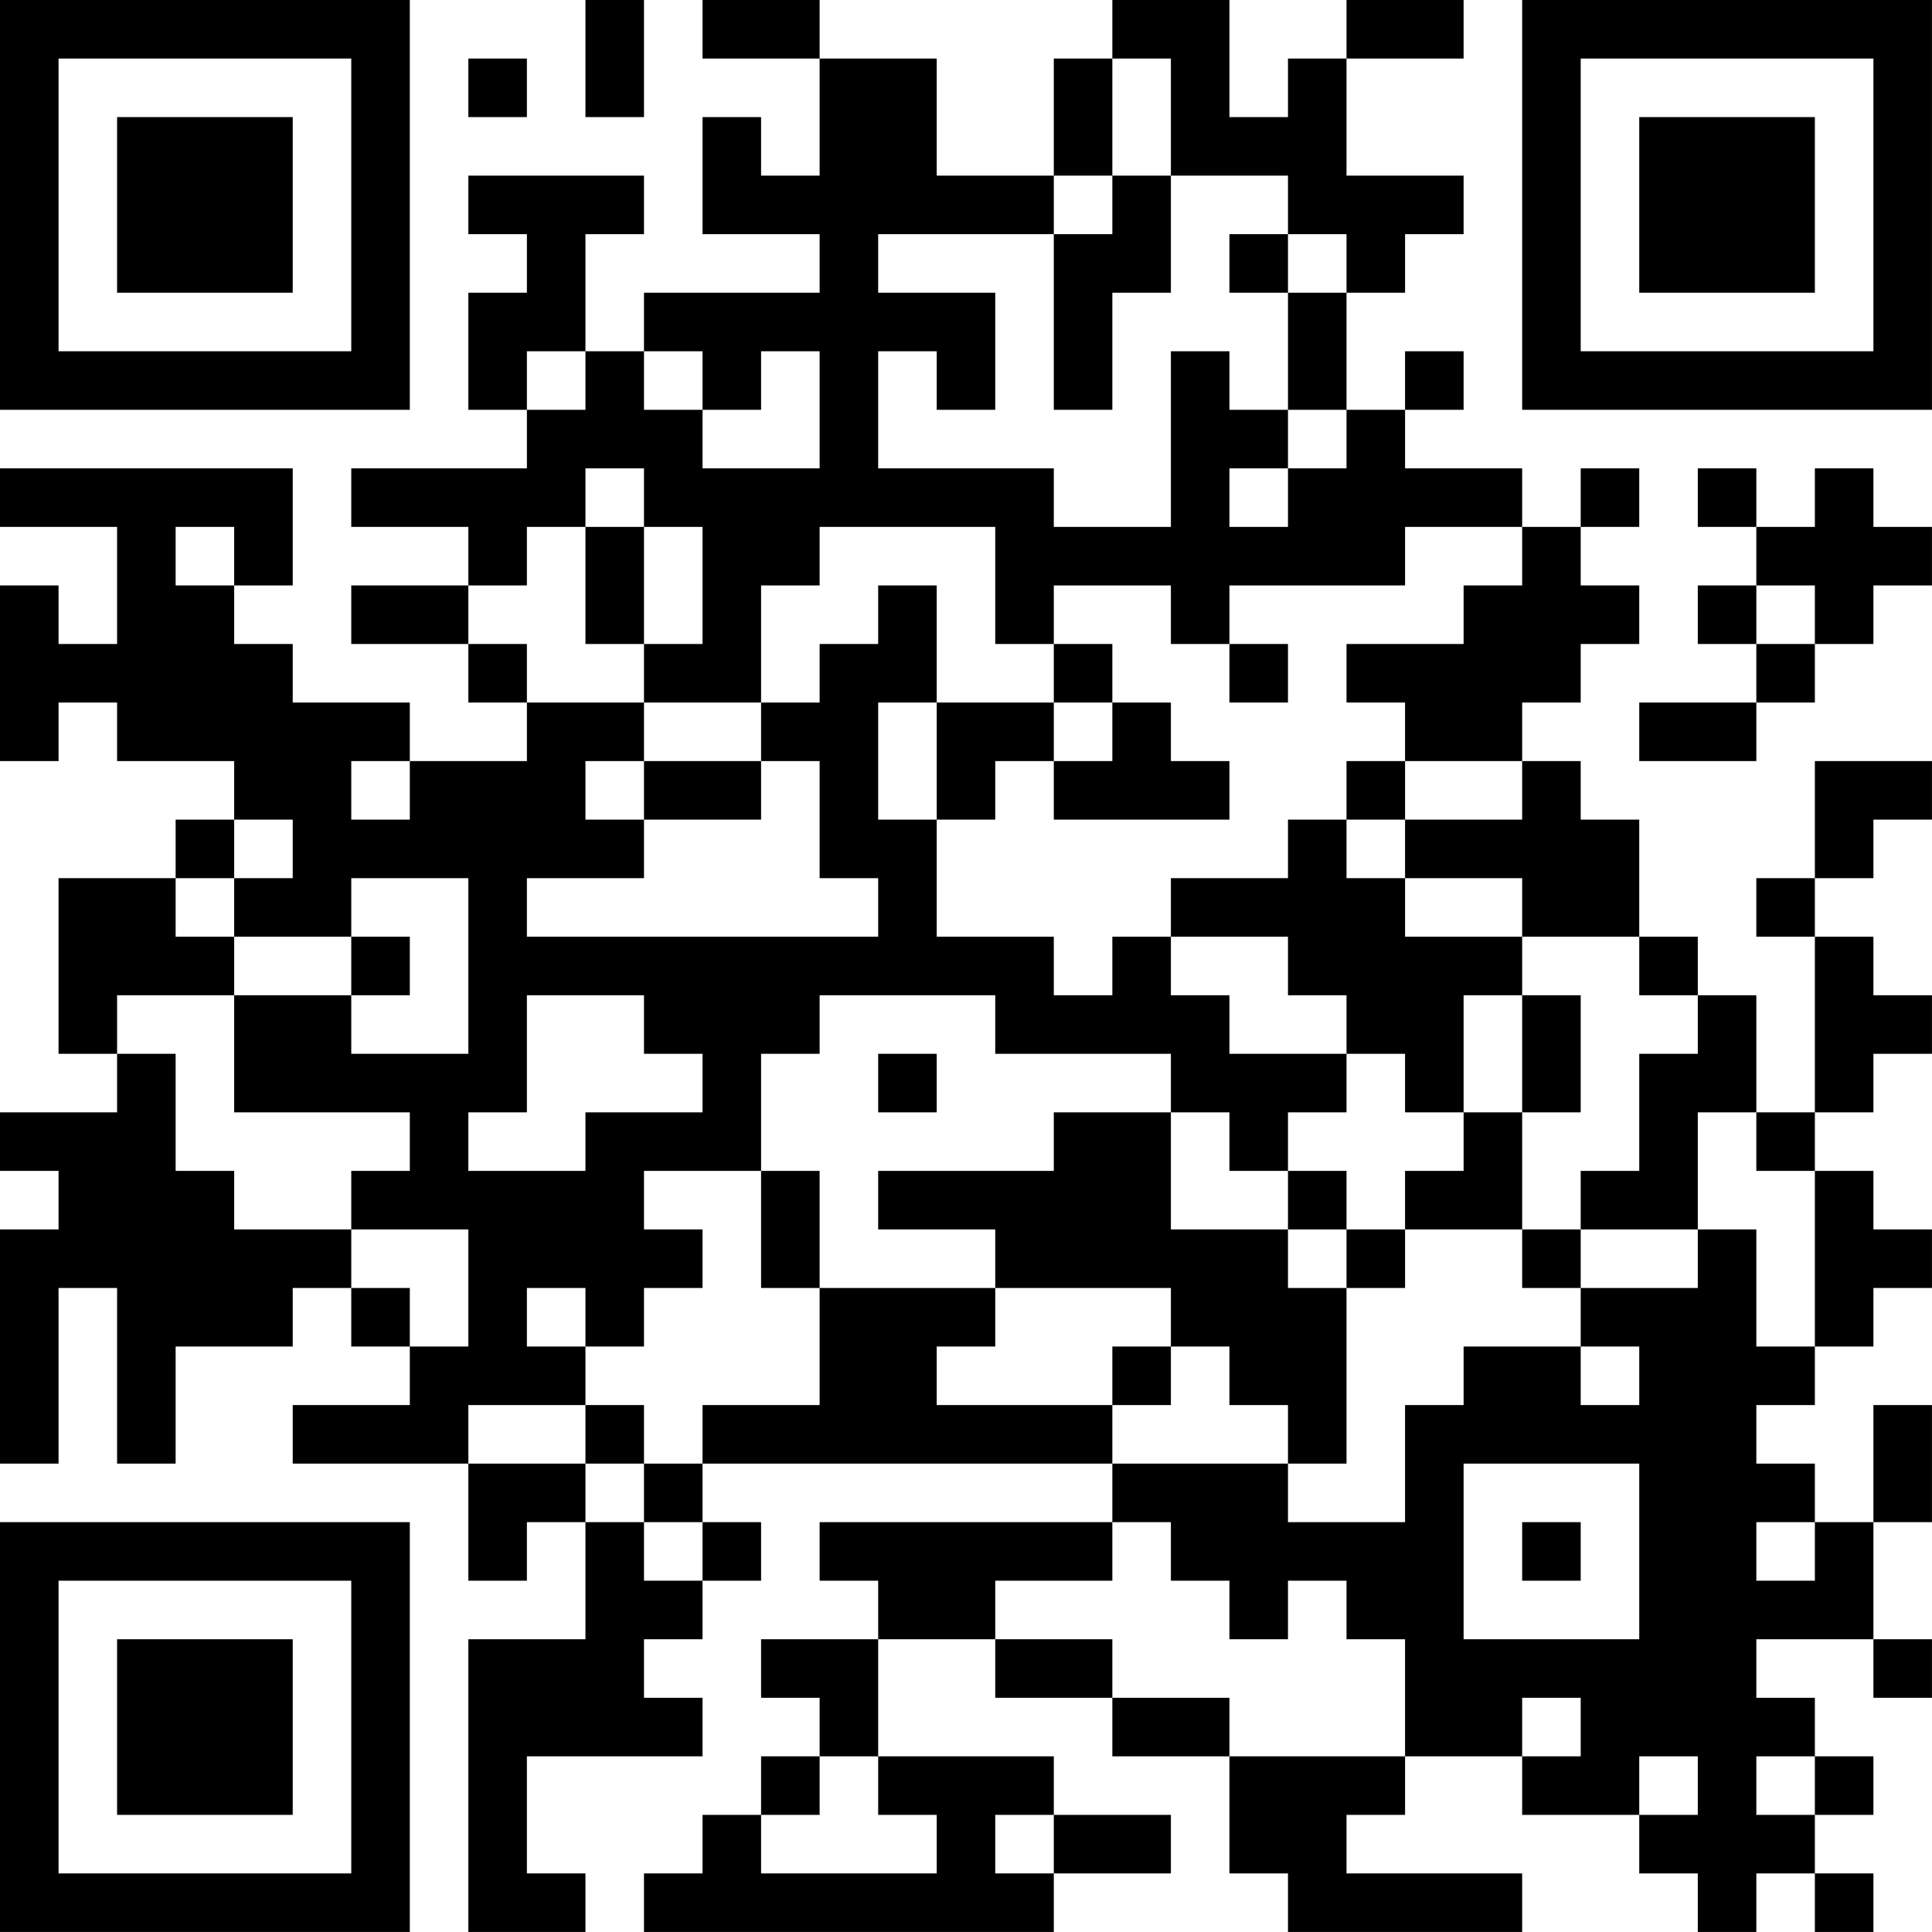 <?xml version="1.0" encoding="UTF-8"?>
<svg xmlns="http://www.w3.org/2000/svg" version="1.1" width="400" height="400" viewBox="0 0 400 400"><rect x="0" y="0" width="400" height="400" fill="#ffffff"/><g transform="scale(12.121)"><g transform="translate(0,0)"><path fill-rule="evenodd" d="M10 0L10 2L11 2L11 0ZM12 0L12 1L14 1L14 3L13 3L13 2L12 2L12 4L14 4L14 5L11 5L11 6L10 6L10 4L11 4L11 3L8 3L8 4L9 4L9 5L8 5L8 7L9 7L9 8L6 8L6 9L8 9L8 10L6 10L6 11L8 11L8 12L9 12L9 13L7 13L7 12L5 12L5 11L4 11L4 10L5 10L5 8L0 8L0 9L2 9L2 11L1 11L1 10L0 10L0 13L1 13L1 12L2 12L2 13L4 13L4 14L3 14L3 15L1 15L1 18L2 18L2 19L0 19L0 20L1 20L1 21L0 21L0 25L1 25L1 22L2 22L2 25L3 25L3 23L5 23L5 22L6 22L6 23L7 23L7 24L5 24L5 25L8 25L8 27L9 27L9 26L10 26L10 28L8 28L8 33L10 33L10 32L9 32L9 30L12 30L12 29L11 29L11 28L12 28L12 27L13 27L13 26L12 26L12 25L19 25L19 26L14 26L14 27L15 27L15 28L13 28L13 29L14 29L14 30L13 30L13 31L12 31L12 32L11 32L11 33L18 33L18 32L20 32L20 31L18 31L18 30L15 30L15 28L17 28L17 29L19 29L19 30L21 30L21 32L22 32L22 33L26 33L26 32L23 32L23 31L24 31L24 30L26 30L26 31L28 31L28 32L29 32L29 33L30 33L30 32L31 32L31 33L32 33L32 32L31 32L31 31L32 31L32 30L31 30L31 29L30 29L30 28L32 28L32 29L33 29L33 28L32 28L32 26L33 26L33 24L32 24L32 26L31 26L31 25L30 25L30 24L31 24L31 23L32 23L32 22L33 22L33 21L32 21L32 20L31 20L31 19L32 19L32 18L33 18L33 17L32 17L32 16L31 16L31 15L32 15L32 14L33 14L33 13L31 13L31 15L30 15L30 16L31 16L31 19L30 19L30 17L29 17L29 16L28 16L28 14L27 14L27 13L26 13L26 12L27 12L27 11L28 11L28 10L27 10L27 9L28 9L28 8L27 8L27 9L26 9L26 8L24 8L24 7L25 7L25 6L24 6L24 7L23 7L23 5L24 5L24 4L25 4L25 3L23 3L23 1L25 1L25 0L23 0L23 1L22 1L22 2L21 2L21 0L19 0L19 1L18 1L18 3L16 3L16 1L14 1L14 0ZM8 1L8 2L9 2L9 1ZM19 1L19 3L18 3L18 4L15 4L15 5L17 5L17 7L16 7L16 6L15 6L15 8L18 8L18 9L20 9L20 6L21 6L21 7L22 7L22 8L21 8L21 9L22 9L22 8L23 8L23 7L22 7L22 5L23 5L23 4L22 4L22 3L20 3L20 1ZM19 3L19 4L18 4L18 7L19 7L19 5L20 5L20 3ZM21 4L21 5L22 5L22 4ZM9 6L9 7L10 7L10 6ZM11 6L11 7L12 7L12 8L14 8L14 6L13 6L13 7L12 7L12 6ZM10 8L10 9L9 9L9 10L8 10L8 11L9 11L9 12L11 12L11 13L10 13L10 14L11 14L11 15L9 15L9 16L15 16L15 15L14 15L14 13L13 13L13 12L14 12L14 11L15 11L15 10L16 10L16 12L15 12L15 14L16 14L16 16L18 16L18 17L19 17L19 16L20 16L20 17L21 17L21 18L23 18L23 19L22 19L22 20L21 20L21 19L20 19L20 18L17 18L17 17L14 17L14 18L13 18L13 20L11 20L11 21L12 21L12 22L11 22L11 23L10 23L10 22L9 22L9 23L10 23L10 24L8 24L8 25L10 25L10 26L11 26L11 27L12 27L12 26L11 26L11 25L12 25L12 24L14 24L14 22L17 22L17 23L16 23L16 24L19 24L19 25L22 25L22 26L24 26L24 24L25 24L25 23L27 23L27 24L28 24L28 23L27 23L27 22L29 22L29 21L30 21L30 23L31 23L31 20L30 20L30 19L29 19L29 21L27 21L27 20L28 20L28 18L29 18L29 17L28 17L28 16L26 16L26 15L24 15L24 14L26 14L26 13L24 13L24 12L23 12L23 11L25 11L25 10L26 10L26 9L24 9L24 10L21 10L21 11L20 11L20 10L18 10L18 11L17 11L17 9L14 9L14 10L13 10L13 12L11 12L11 11L12 11L12 9L11 9L11 8ZM29 8L29 9L30 9L30 10L29 10L29 11L30 11L30 12L28 12L28 13L30 13L30 12L31 12L31 11L32 11L32 10L33 10L33 9L32 9L32 8L31 8L31 9L30 9L30 8ZM3 9L3 10L4 10L4 9ZM10 9L10 11L11 11L11 9ZM30 10L30 11L31 11L31 10ZM18 11L18 12L16 12L16 14L17 14L17 13L18 13L18 14L21 14L21 13L20 13L20 12L19 12L19 11ZM21 11L21 12L22 12L22 11ZM18 12L18 13L19 13L19 12ZM6 13L6 14L7 14L7 13ZM11 13L11 14L13 14L13 13ZM23 13L23 14L22 14L22 15L20 15L20 16L22 16L22 17L23 17L23 18L24 18L24 19L25 19L25 20L24 20L24 21L23 21L23 20L22 20L22 21L20 21L20 19L18 19L18 20L15 20L15 21L17 21L17 22L20 22L20 23L19 23L19 24L20 24L20 23L21 23L21 24L22 24L22 25L23 25L23 22L24 22L24 21L26 21L26 22L27 22L27 21L26 21L26 19L27 19L27 17L26 17L26 16L24 16L24 15L23 15L23 14L24 14L24 13ZM4 14L4 15L3 15L3 16L4 16L4 17L2 17L2 18L3 18L3 20L4 20L4 21L6 21L6 22L7 22L7 23L8 23L8 21L6 21L6 20L7 20L7 19L4 19L4 17L6 17L6 18L8 18L8 15L6 15L6 16L4 16L4 15L5 15L5 14ZM6 16L6 17L7 17L7 16ZM9 17L9 19L8 19L8 20L10 20L10 19L12 19L12 18L11 18L11 17ZM25 17L25 19L26 19L26 17ZM15 18L15 19L16 19L16 18ZM13 20L13 22L14 22L14 20ZM22 21L22 22L23 22L23 21ZM10 24L10 25L11 25L11 24ZM25 25L25 28L28 28L28 25ZM19 26L19 27L17 27L17 28L19 28L19 29L21 29L21 30L24 30L24 28L23 28L23 27L22 27L22 28L21 28L21 27L20 27L20 26ZM26 26L26 27L27 27L27 26ZM30 26L30 27L31 27L31 26ZM26 29L26 30L27 30L27 29ZM14 30L14 31L13 31L13 32L16 32L16 31L15 31L15 30ZM28 30L28 31L29 31L29 30ZM30 30L30 31L31 31L31 30ZM17 31L17 32L18 32L18 31ZM0 0L0 7L7 7L7 0ZM1 1L1 6L6 6L6 1ZM2 2L2 5L5 5L5 2ZM26 0L26 7L33 7L33 0ZM27 1L27 6L32 6L32 1ZM28 2L28 5L31 5L31 2ZM0 26L0 33L7 33L7 26ZM1 27L1 32L6 32L6 27ZM2 28L2 31L5 31L5 28Z" fill="#000000"/></g></g></svg>
